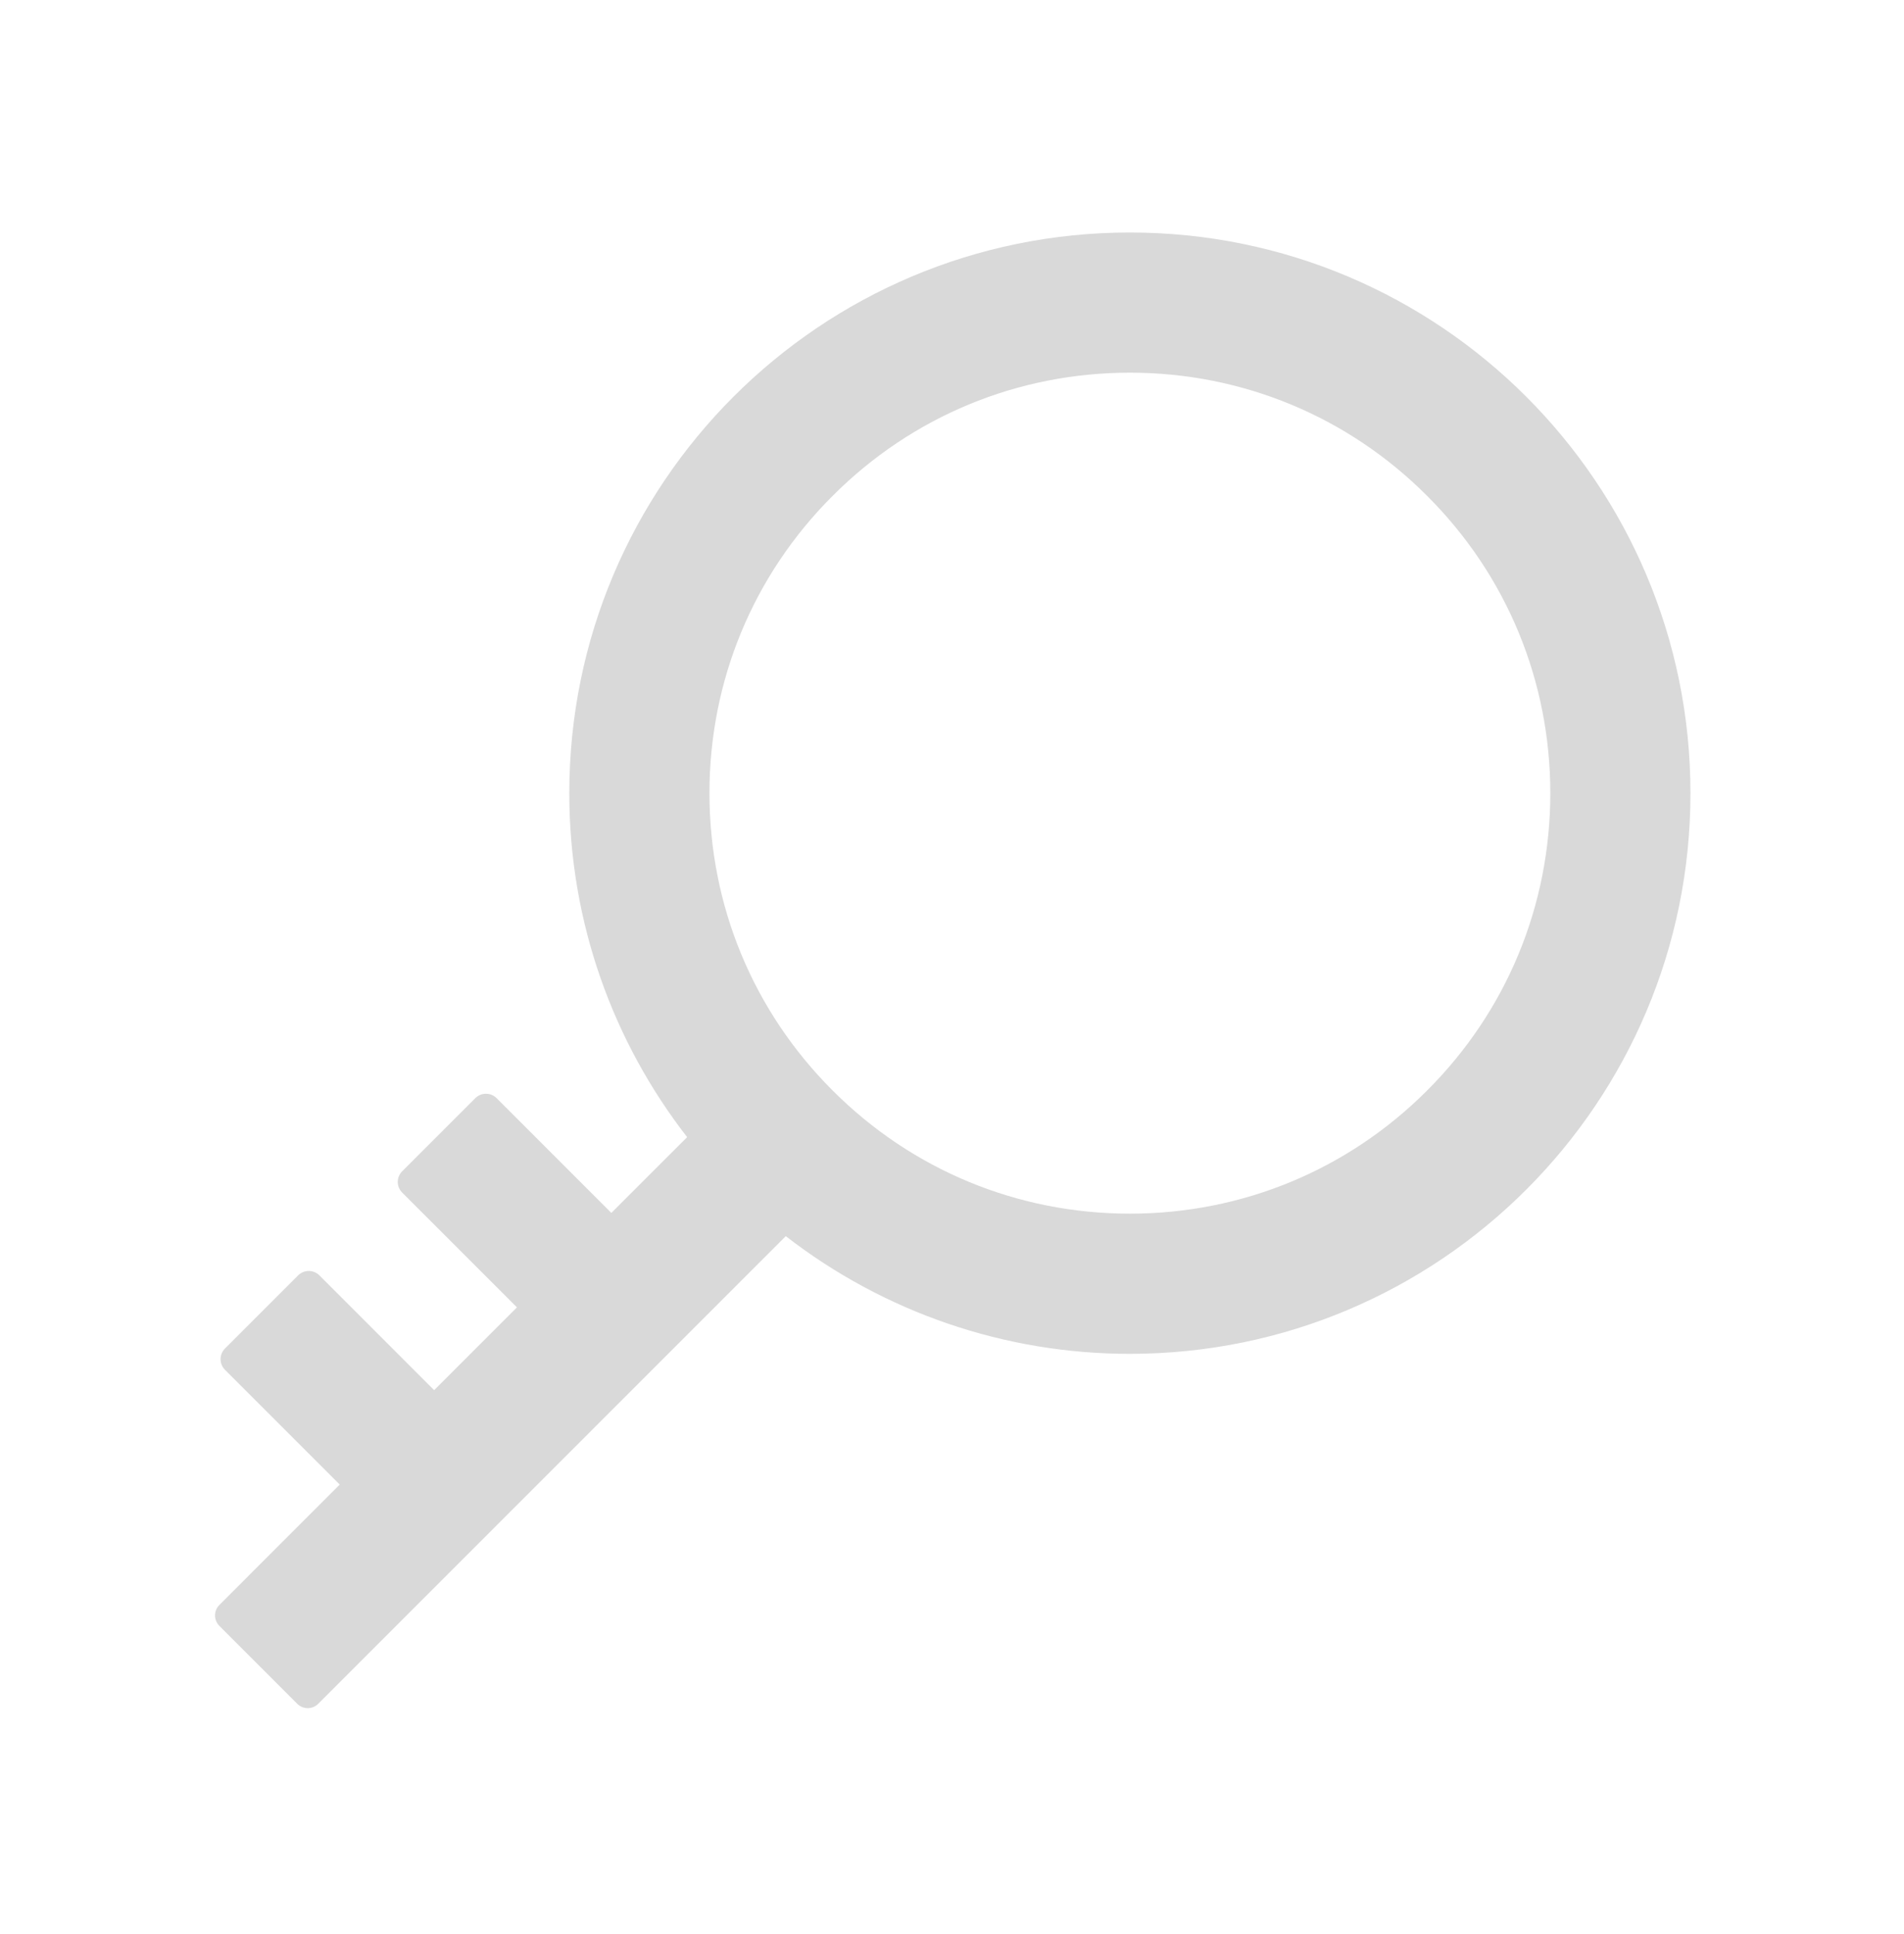 <svg width="64" height="65" viewBox="0 0 64 65" fill="none" xmlns="http://www.w3.org/2000/svg">
<g id="ant-design:key-outlined">
<path id="Vector" d="M37.979 7.814C27.572 7.814 19.136 16.25 19.136 26.657C19.136 31.014 20.618 35.025 23.097 38.217L20.549 40.764L16.688 36.903C16.594 36.81 16.467 36.759 16.335 36.759C16.203 36.759 16.076 36.81 15.981 36.903L13.514 39.37C13.422 39.464 13.37 39.591 13.37 39.723C13.37 39.855 13.422 39.982 13.514 40.076L17.376 43.938L14.593 46.721L10.732 42.859C10.637 42.767 10.51 42.715 10.378 42.715C10.246 42.715 10.119 42.767 10.025 42.859L7.558 45.326C7.466 45.42 7.414 45.547 7.414 45.679C7.414 45.812 7.466 45.938 7.558 46.033L11.419 49.894L7.372 53.942C7.28 54.035 7.228 54.161 7.228 54.292C7.228 54.423 7.28 54.549 7.372 54.642L9.994 57.264C10.186 57.456 10.502 57.456 10.694 57.264L26.413 41.545C29.722 44.112 33.791 45.503 37.979 45.5C48.386 45.5 56.822 37.064 56.822 26.657C56.822 16.25 48.386 7.814 37.979 7.814ZM47.971 36.649C45.305 39.32 41.754 40.789 37.979 40.789C34.204 40.789 30.653 39.32 27.987 36.649C25.316 33.983 23.847 30.432 23.847 26.657C23.847 22.882 25.316 19.331 27.987 16.666C30.653 13.994 34.204 12.525 37.979 12.525C41.754 12.525 45.305 13.994 47.971 16.666C50.642 19.331 52.111 22.882 52.111 26.657C52.111 30.432 50.642 33.983 47.971 36.649Z" fill="#D9D9D9"/>
</g>
</svg>
